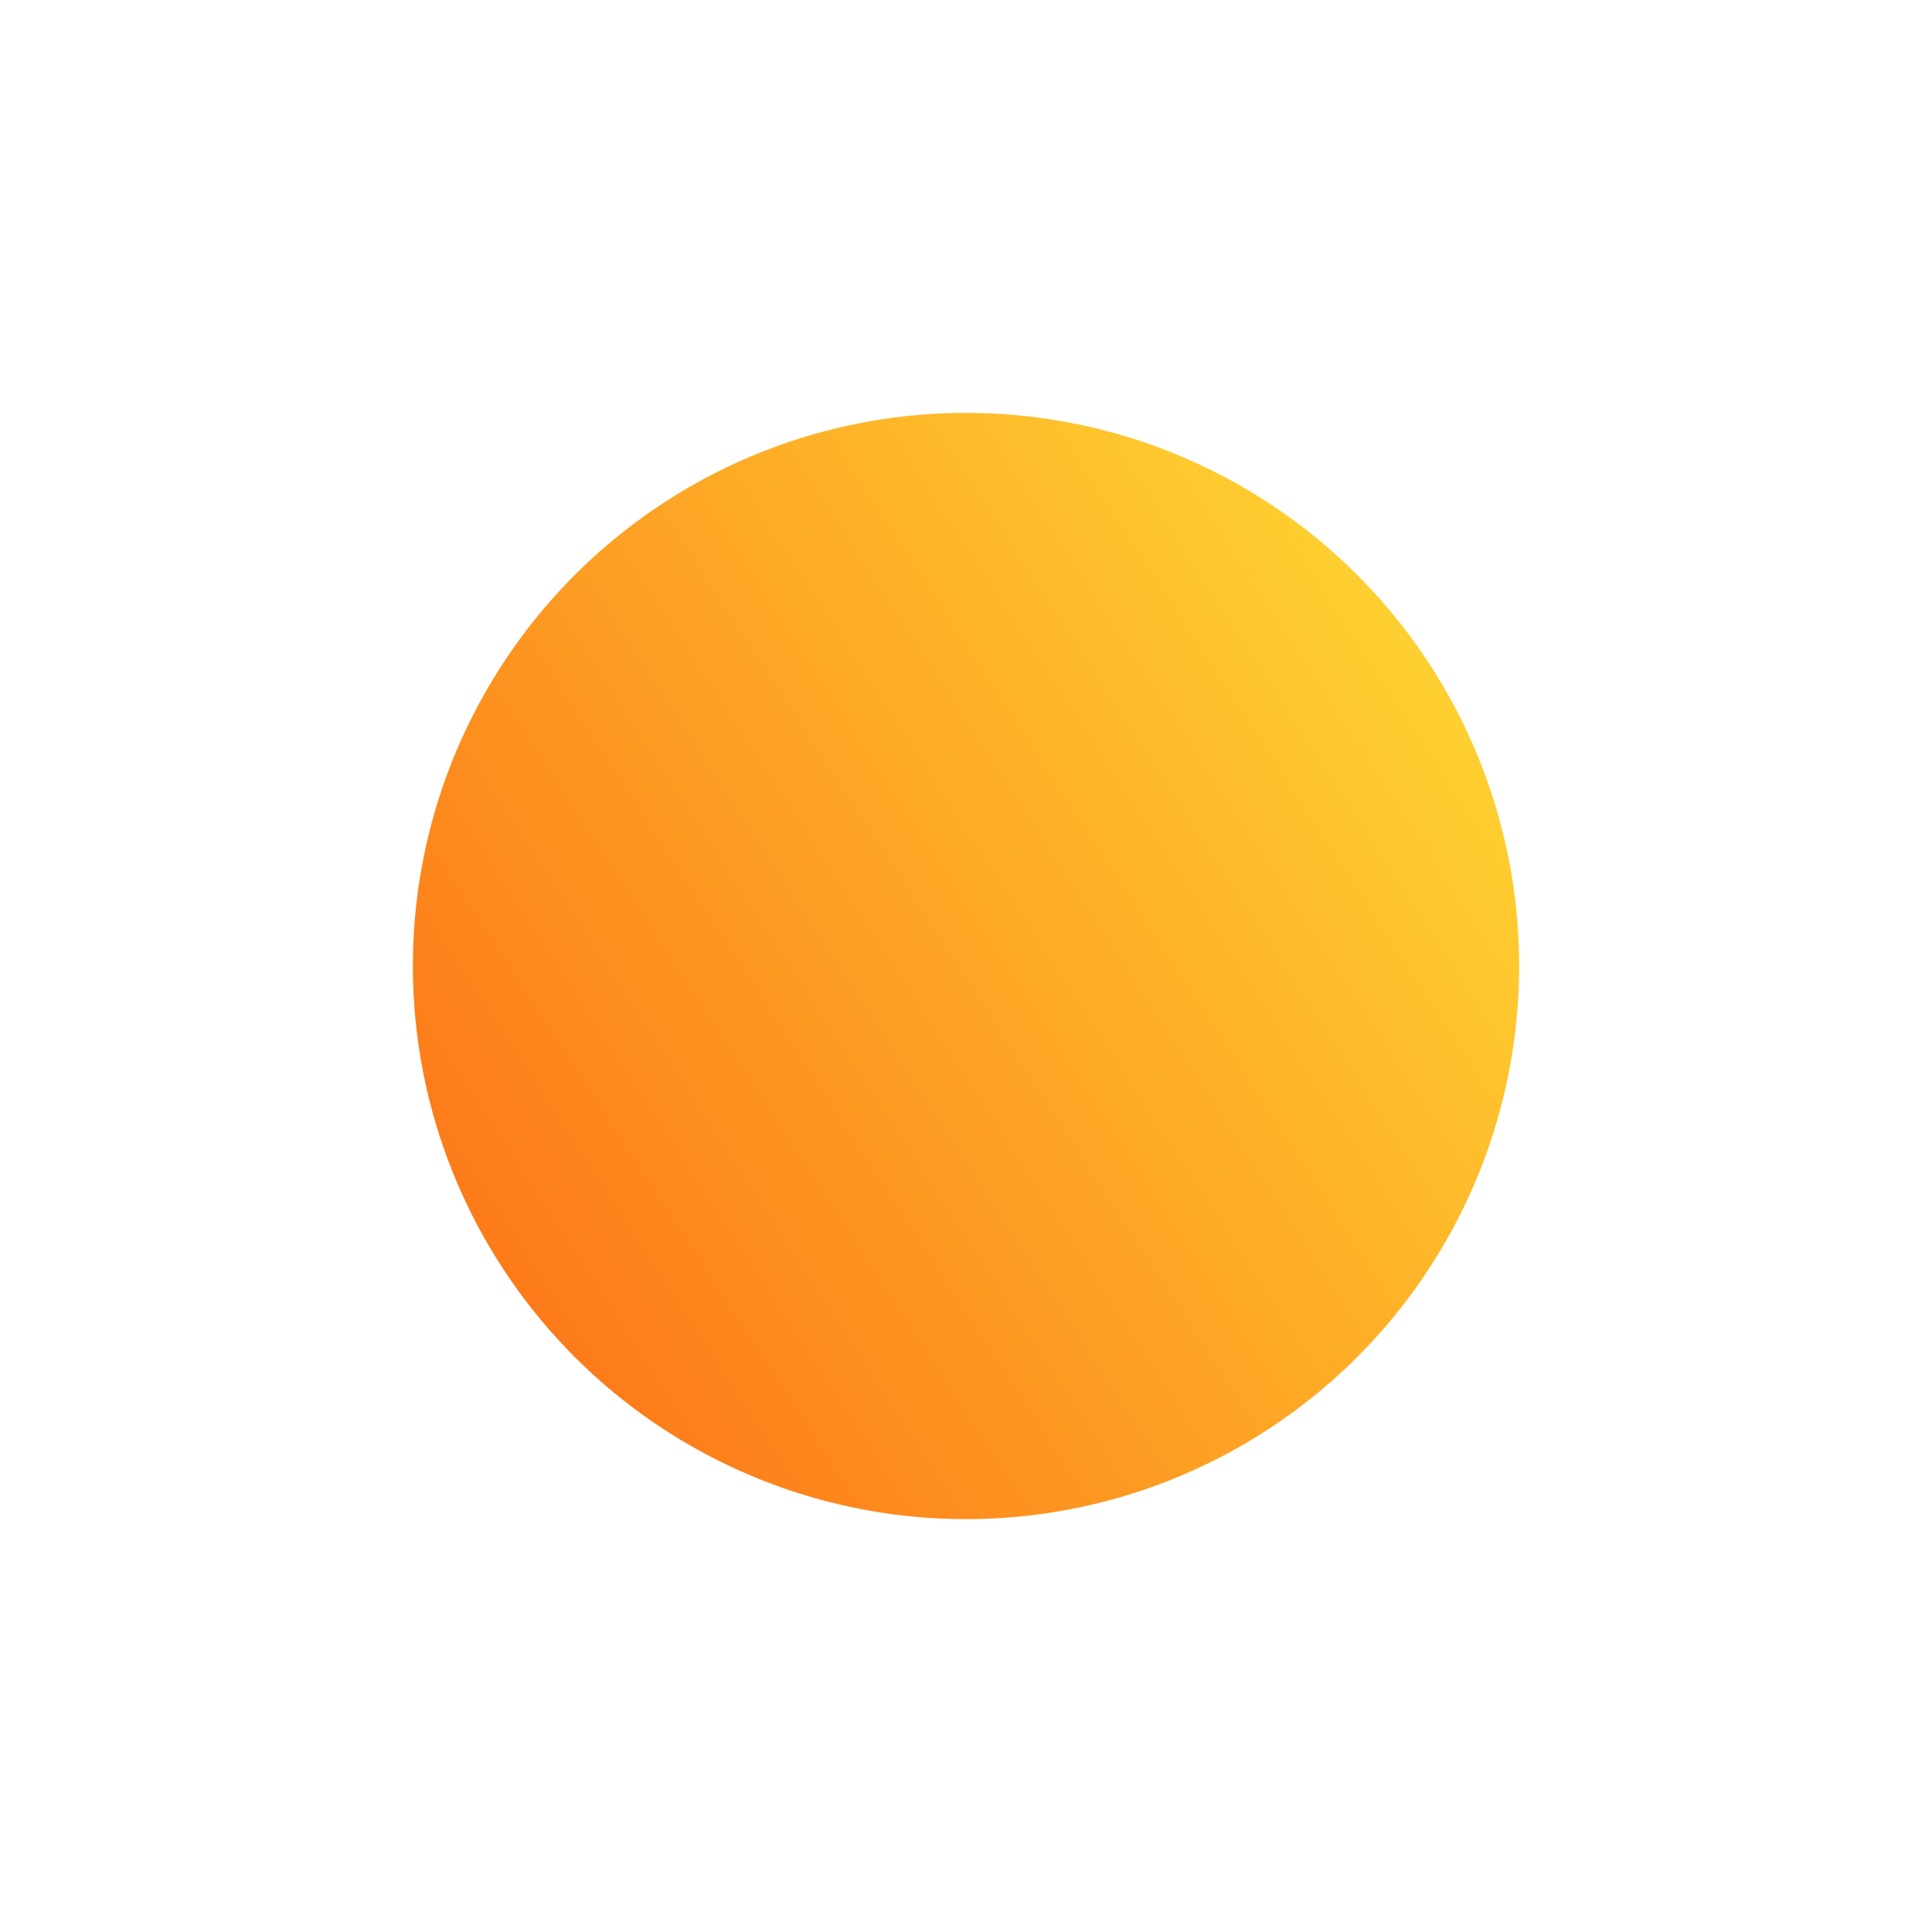 <?xml version="1.0" encoding="UTF-8"?> <svg xmlns="http://www.w3.org/2000/svg" width="1095" height="1095" viewBox="0 0 1095 1095" fill="none"> <g filter="url(#filter0_f_793_492)"> <circle cx="547.5" cy="547.5" r="313.5" fill="url(#paint0_linear_793_492)"></circle> </g> <defs> <filter id="filter0_f_793_492" x="0" y="0" width="1095" height="1095" filterUnits="userSpaceOnUse" color-interpolation-filters="sRGB"> <feFlood flood-opacity="0" result="BackgroundImageFix"></feFlood> <feBlend mode="normal" in="SourceGraphic" in2="BackgroundImageFix" result="shape"></feBlend> <feGaussianBlur stdDeviation="117" result="effect1_foregroundBlur_793_492"></feGaussianBlur> </filter> <linearGradient id="paint0_linear_793_492" x1="234" y1="861" x2="857.545" y2="456.662" gradientUnits="userSpaceOnUse"> <stop stop-color="#FD6A15"></stop> <stop offset="1" stop-color="#FECF30"></stop> </linearGradient> </defs> </svg> 